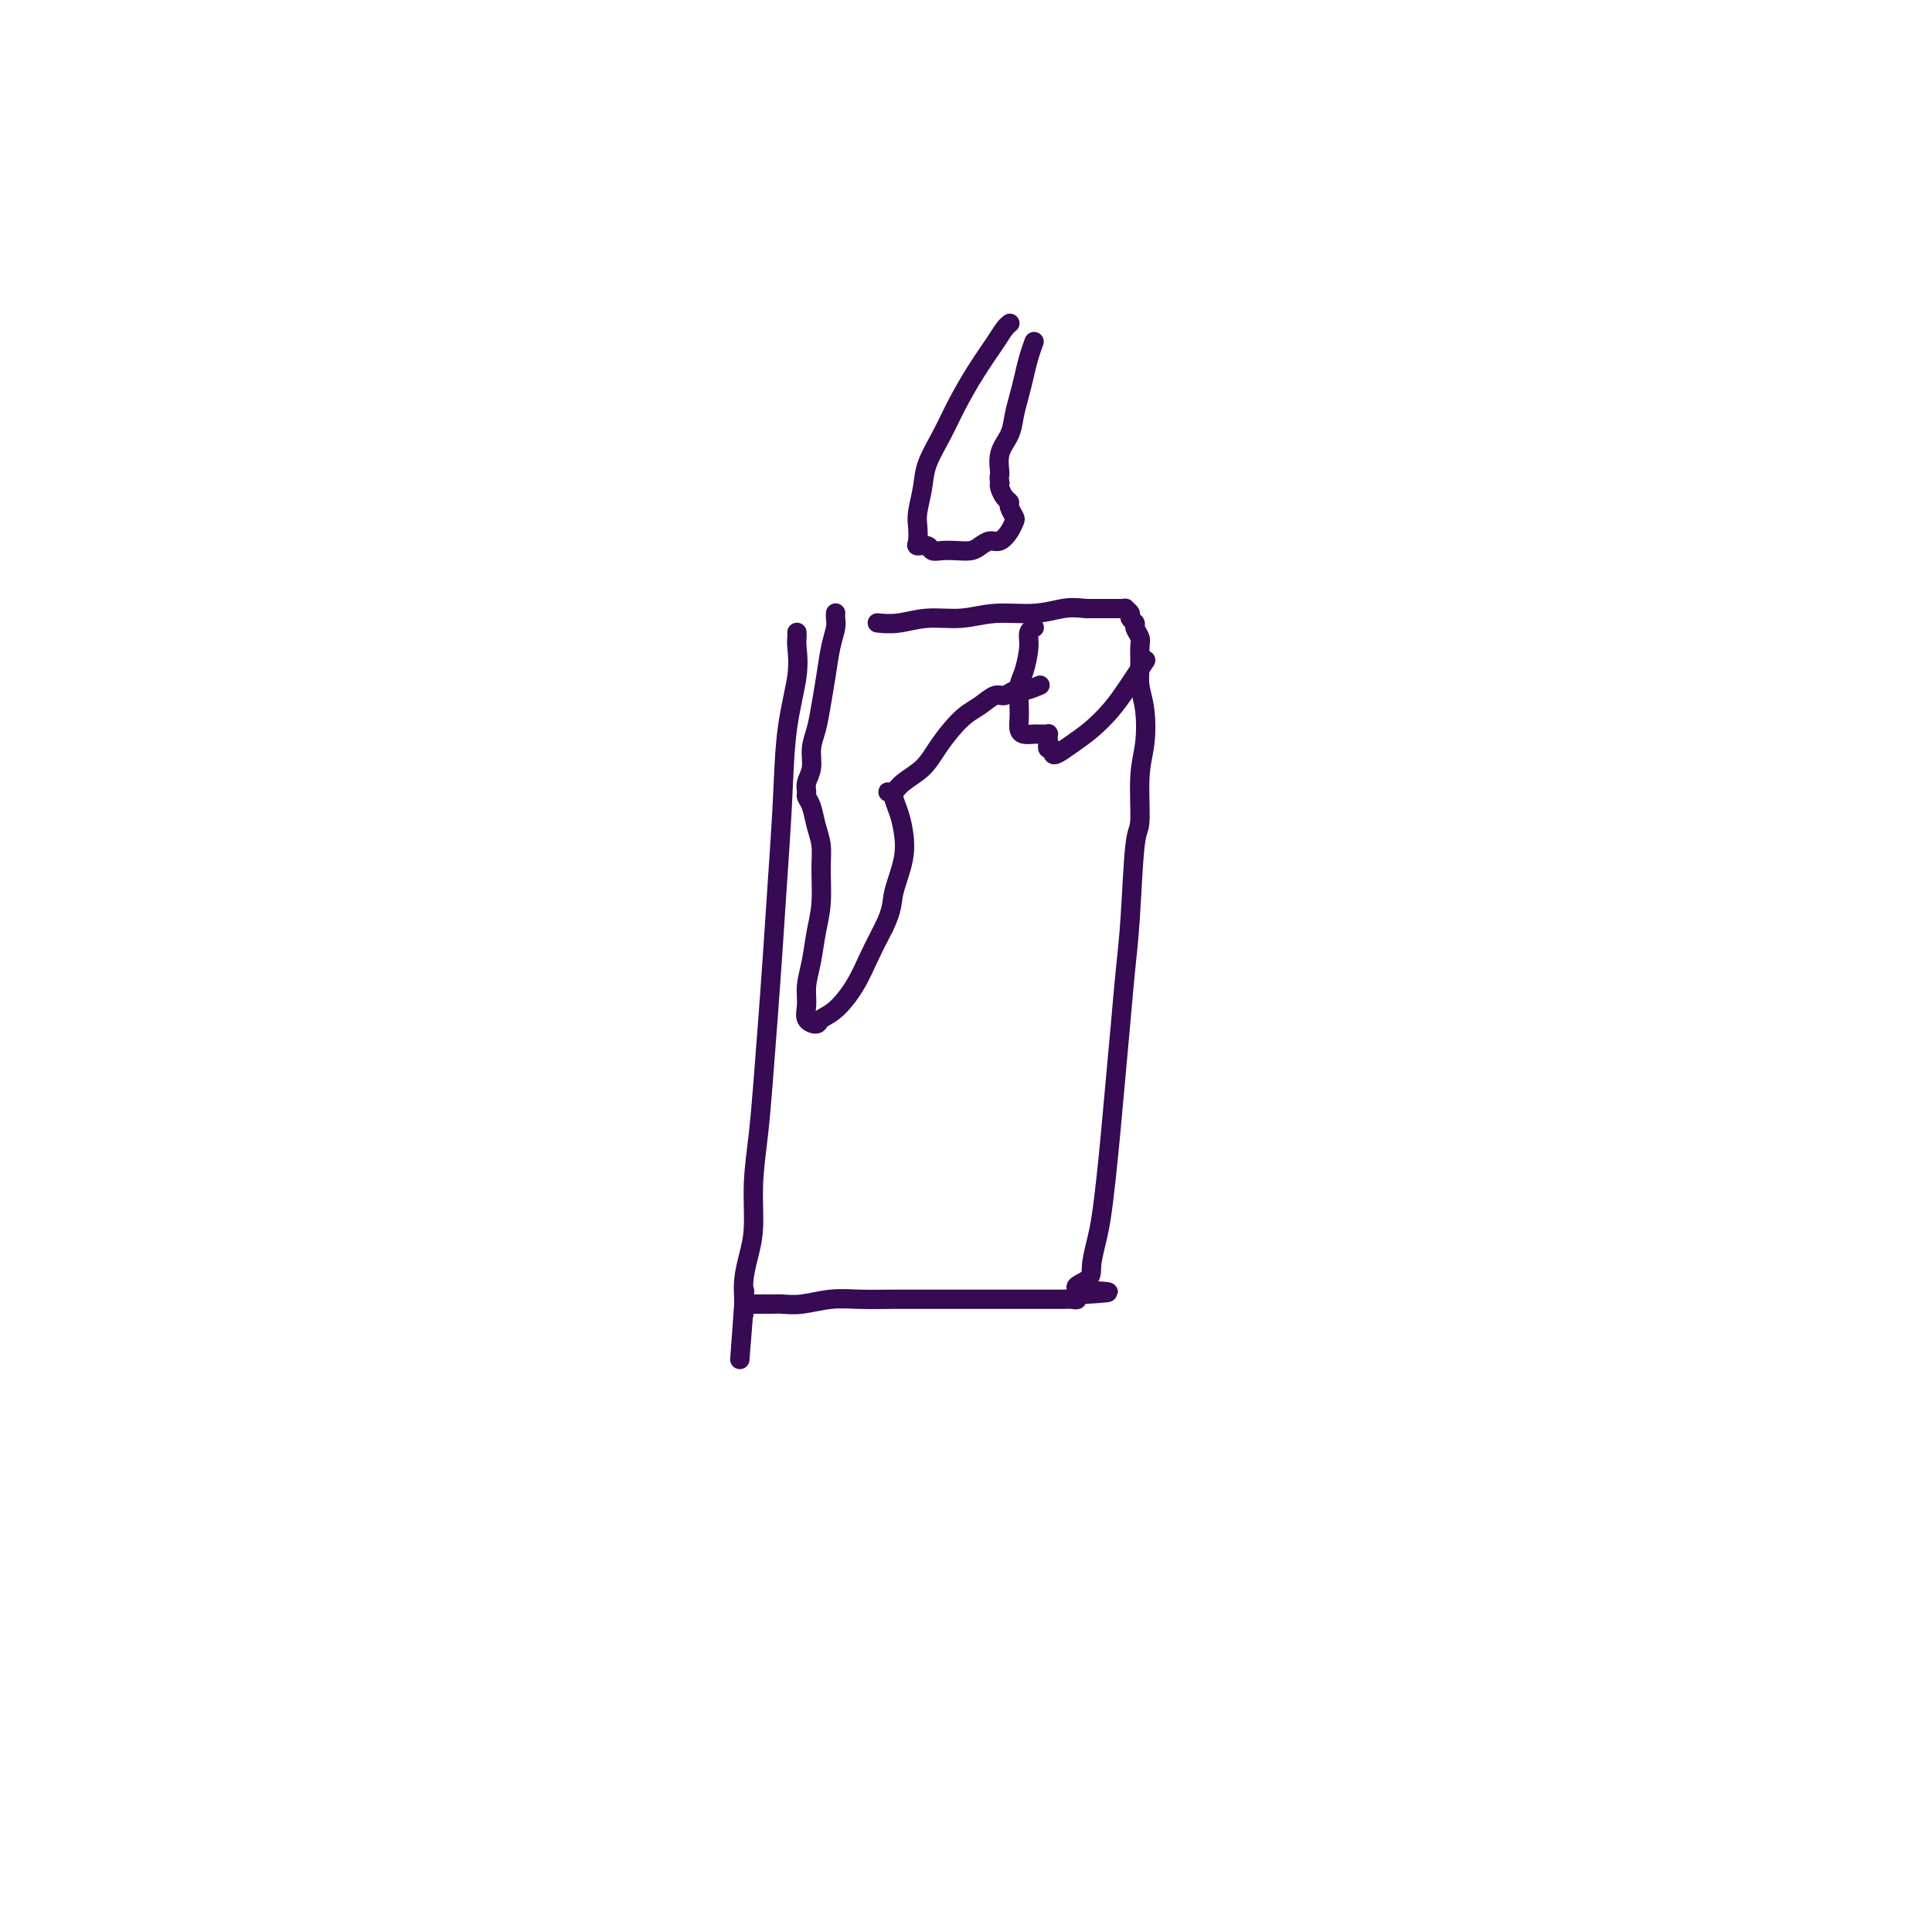 <svg viewBox='0 0 400 400' version='1.1' xmlns='http://www.w3.org/2000/svg' xmlns:xlink='http://www.w3.org/1999/xlink'><g fill='none' stroke='#370A53' stroke-width='4' stroke-linecap='round' stroke-linejoin='round'><path d='M165,131c0.001,0.023 0.002,0.045 0,0c-0.002,-0.045 -0.007,-0.158 0,0c0.007,0.158 0.027,0.586 0,1c-0.027,0.414 -0.101,0.813 0,2c0.101,1.187 0.378,3.161 0,6c-0.378,2.839 -1.411,6.543 -2,11c-0.589,4.457 -0.735,9.668 -1,15c-0.265,5.332 -0.648,10.785 -1,16c-0.352,5.215 -0.673,10.190 -1,15c-0.327,4.810 -0.661,9.454 -1,14c-0.339,4.546 -0.682,8.995 -1,13c-0.318,4.005 -0.611,7.568 -1,11c-0.389,3.432 -0.875,6.733 -1,10c-0.125,3.267 0.110,6.500 0,9c-0.110,2.500 -0.565,4.267 -1,6c-0.435,1.733 -0.849,3.431 -1,5c-0.151,1.569 -0.041,3.009 0,4c0.041,0.991 0.011,1.535 0,2c-0.011,0.465 -0.003,0.853 0,1c0.003,0.147 0.001,0.053 0,0c-0.001,-0.053 -0.000,-0.067 0,0c0.000,0.067 0.000,0.214 0,0c-0.000,-0.214 -0.000,-0.789 0,-1c0.000,-0.211 0.000,-0.057 0,0c-0.000,0.057 -0.000,0.016 0,0c0.000,-0.016 0.000,-0.008 0,0'/><path d='M154,271c-1.685,21.432 -0.399,5.011 0,-1c0.399,-6.011 -0.090,-1.611 0,0c0.090,1.611 0.760,0.432 1,0c0.240,-0.432 0.050,-0.116 0,0c-0.050,0.116 0.039,0.031 0,0c-0.039,-0.031 -0.208,-0.008 0,0c0.208,0.008 0.791,0.002 1,0c0.209,-0.002 0.042,-0.001 0,0c-0.042,0.001 0.041,0.000 0,0c-0.041,-0.000 -0.205,-0.000 0,0c0.205,0.000 0.779,0.000 1,0c0.221,-0.000 0.088,-0.000 0,0c-0.088,0.000 -0.133,0.001 0,0c0.133,-0.001 0.442,-0.004 1,0c0.558,0.004 1.364,0.015 2,0c0.636,-0.015 1.102,-0.057 2,0c0.898,0.057 2.229,0.211 4,0c1.771,-0.211 3.981,-0.789 6,-1c2.019,-0.211 3.848,-0.057 6,0c2.152,0.057 4.627,0.015 7,0c2.373,-0.015 4.644,-0.004 7,0c2.356,0.004 4.799,0.001 7,0c2.201,-0.001 4.161,-0.000 6,0c1.839,0.000 3.557,-0.000 5,0c1.443,0.000 2.611,0.001 4,0c1.389,-0.001 2.998,-0.004 4,0c1.002,0.004 1.395,0.015 2,0c0.605,-0.015 1.420,-0.056 2,0c0.580,0.056 0.925,0.207 1,0c0.075,-0.207 -0.122,-0.774 0,-1c0.122,-0.226 0.561,-0.113 1,0'/><path d='M224,268c10.781,-0.600 2.734,-0.601 0,-1c-2.734,-0.399 -0.155,-1.197 1,-2c1.155,-0.803 0.887,-1.609 1,-3c0.113,-1.391 0.608,-3.365 1,-5c0.392,-1.635 0.682,-2.932 1,-5c0.318,-2.068 0.662,-4.906 1,-8c0.338,-3.094 0.668,-6.442 1,-10c0.332,-3.558 0.666,-7.325 1,-11c0.334,-3.675 0.668,-7.258 1,-11c0.332,-3.742 0.662,-7.644 1,-11c0.338,-3.356 0.682,-6.166 1,-11c0.318,-4.834 0.608,-11.692 1,-15c0.392,-3.308 0.886,-3.066 1,-5c0.114,-1.934 -0.151,-6.042 0,-9c0.151,-2.958 0.720,-4.764 1,-7c0.280,-2.236 0.272,-4.902 0,-7c-0.272,-2.098 -0.809,-3.627 -1,-5c-0.191,-1.373 -0.036,-2.592 0,-4c0.036,-1.408 -0.047,-3.007 0,-4c0.047,-0.993 0.224,-1.379 0,-2c-0.224,-0.621 -0.849,-1.477 -1,-2c-0.151,-0.523 0.171,-0.715 0,-1c-0.171,-0.285 -0.834,-0.665 -1,-1c-0.166,-0.335 0.167,-0.626 0,-1c-0.167,-0.374 -0.832,-0.832 -1,-1c-0.168,-0.168 0.161,-0.045 0,0c-0.161,0.045 -0.811,0.012 -1,0c-0.189,-0.012 0.083,-0.003 0,0c-0.083,0.003 -0.522,0.001 -1,0c-0.478,-0.001 -0.994,-0.000 -2,0c-1.006,0.000 -2.503,0.000 -4,0'/><path d='M225,126c-2.267,-0.220 -3.434,-0.270 -5,0c-1.566,0.270 -3.531,0.861 -6,1c-2.469,0.139 -5.443,-0.173 -8,0c-2.557,0.173 -4.696,0.831 -7,1c-2.304,0.169 -4.772,-0.151 -7,0c-2.228,0.151 -4.215,0.771 -6,1c-1.785,0.229 -3.367,0.065 -4,0c-0.633,-0.065 -0.316,-0.033 0,0'/><path d='M209,67c0.078,-0.058 0.155,-0.117 0,0c-0.155,0.117 -0.544,0.409 -1,1c-0.456,0.591 -0.980,1.480 -2,3c-1.020,1.520 -2.535,3.672 -4,6c-1.465,2.328 -2.880,4.833 -4,7c-1.120,2.167 -1.947,3.997 -3,6c-1.053,2.003 -2.334,4.179 -3,6c-0.666,1.821 -0.716,3.287 -1,5c-0.284,1.713 -0.801,3.673 -1,5c-0.199,1.327 -0.079,2.019 0,3c0.079,0.981 0.117,2.249 0,3c-0.117,0.751 -0.391,0.986 0,1c0.391,0.014 1.445,-0.192 2,0c0.555,0.192 0.610,0.781 1,1c0.390,0.219 1.116,0.069 2,0c0.884,-0.069 1.927,-0.055 3,0c1.073,0.055 2.175,0.153 3,0c0.825,-0.153 1.373,-0.556 2,-1c0.627,-0.444 1.332,-0.930 2,-1c0.668,-0.070 1.299,0.276 2,0c0.701,-0.276 1.470,-1.173 2,-2c0.530,-0.827 0.819,-1.582 1,-2c0.181,-0.418 0.255,-0.497 0,-1c-0.255,-0.503 -0.839,-1.430 -1,-2c-0.161,-0.570 0.101,-0.782 0,-1c-0.101,-0.218 -0.566,-0.443 -1,-1c-0.434,-0.557 -0.838,-1.445 -1,-2c-0.162,-0.555 -0.081,-0.778 0,-1'/><path d='M207,100c-0.280,-1.809 0.019,-1.330 0,-2c-0.019,-0.670 -0.356,-2.489 0,-4c0.356,-1.511 1.405,-2.714 2,-4c0.595,-1.286 0.738,-2.653 1,-4c0.262,-1.347 0.645,-2.673 1,-4c0.355,-1.327 0.683,-2.655 1,-4c0.317,-1.345 0.624,-2.708 1,-4c0.376,-1.292 0.822,-2.512 1,-3c0.178,-0.488 0.089,-0.244 0,0'/><path d='M173,127c0.006,-0.075 0.013,-0.150 0,0c-0.013,0.150 -0.045,0.524 0,1c0.045,0.476 0.167,1.054 0,2c-0.167,0.946 -0.623,2.262 -1,4c-0.377,1.738 -0.674,3.900 -1,6c-0.326,2.100 -0.680,4.138 -1,6c-0.320,1.862 -0.607,3.550 -1,5c-0.393,1.450 -0.891,2.664 -1,4c-0.109,1.336 0.170,2.793 0,4c-0.170,1.207 -0.789,2.164 -1,3c-0.211,0.836 -0.014,1.552 0,2c0.014,0.448 -0.154,0.627 0,1c0.154,0.373 0.631,0.941 1,2c0.369,1.059 0.632,2.609 1,4c0.368,1.391 0.842,2.622 1,4c0.158,1.378 -0.000,2.903 0,5c0.000,2.097 0.158,4.767 0,7c-0.158,2.233 -0.633,4.030 -1,6c-0.367,1.970 -0.627,4.112 -1,6c-0.373,1.888 -0.858,3.522 -1,5c-0.142,1.478 0.061,2.799 0,4c-0.061,1.201 -0.386,2.283 0,3c0.386,0.717 1.482,1.068 2,1c0.518,-0.068 0.459,-0.554 1,-1c0.541,-0.446 1.681,-0.851 3,-2c1.319,-1.149 2.817,-3.040 4,-5c1.183,-1.960 2.052,-3.989 3,-6c0.948,-2.011 1.974,-4.006 3,-6'/><path d='M183,192c1.882,-3.874 1.586,-5.059 2,-7c0.414,-1.941 1.538,-4.639 2,-7c0.462,-2.361 0.264,-4.384 0,-6c-0.264,-1.616 -0.593,-2.826 -1,-4c-0.407,-1.174 -0.891,-2.313 -1,-3c-0.109,-0.687 0.157,-0.921 0,-1c-0.157,-0.079 -0.737,-0.001 -1,0c-0.263,0.001 -0.209,-0.074 0,0c0.209,0.074 0.573,0.298 1,0c0.427,-0.298 0.918,-1.119 2,-2c1.082,-0.881 2.754,-1.821 4,-3c1.246,-1.179 2.067,-2.597 3,-4c0.933,-1.403 1.979,-2.792 3,-4c1.021,-1.208 2.017,-2.237 3,-3c0.983,-0.763 1.953,-1.261 3,-2c1.047,-0.739 2.173,-1.718 3,-2c0.827,-0.282 1.357,0.134 2,0c0.643,-0.134 1.399,-0.820 2,-1c0.601,-0.180 1.046,0.144 2,0c0.954,-0.144 2.415,-0.755 3,-1c0.585,-0.245 0.292,-0.122 0,0'/><path d='M214,130c0.119,-0.058 0.238,-0.117 0,0c-0.238,0.117 -0.834,0.408 -1,1c-0.166,0.592 0.099,1.485 0,3c-0.099,1.515 -0.563,3.652 -1,5c-0.437,1.348 -0.847,1.906 -1,3c-0.153,1.094 -0.048,2.724 0,4c0.048,1.276 0.040,2.198 0,3c-0.040,0.802 -0.113,1.483 0,2c0.113,0.517 0.412,0.871 1,1c0.588,0.129 1.464,0.034 2,0c0.536,-0.034 0.732,-0.006 1,0c0.268,0.006 0.608,-0.010 1,0c0.392,0.010 0.836,0.045 1,0c0.164,-0.045 0.048,-0.171 0,0c-0.048,0.171 -0.027,0.638 0,1c0.027,0.362 0.061,0.620 0,1c-0.061,0.380 -0.219,0.881 0,1c0.219,0.119 0.813,-0.144 1,0c0.187,0.144 -0.032,0.696 0,1c0.032,0.304 0.316,0.360 1,0c0.684,-0.360 1.768,-1.134 3,-2c1.232,-0.866 2.611,-1.823 4,-3c1.389,-1.177 2.789,-2.575 4,-4c1.211,-1.425 2.232,-2.877 3,-4c0.768,-1.123 1.284,-1.918 2,-3c0.716,-1.082 1.633,-2.452 2,-3c0.367,-0.548 0.183,-0.274 0,0'/></g>
</svg>